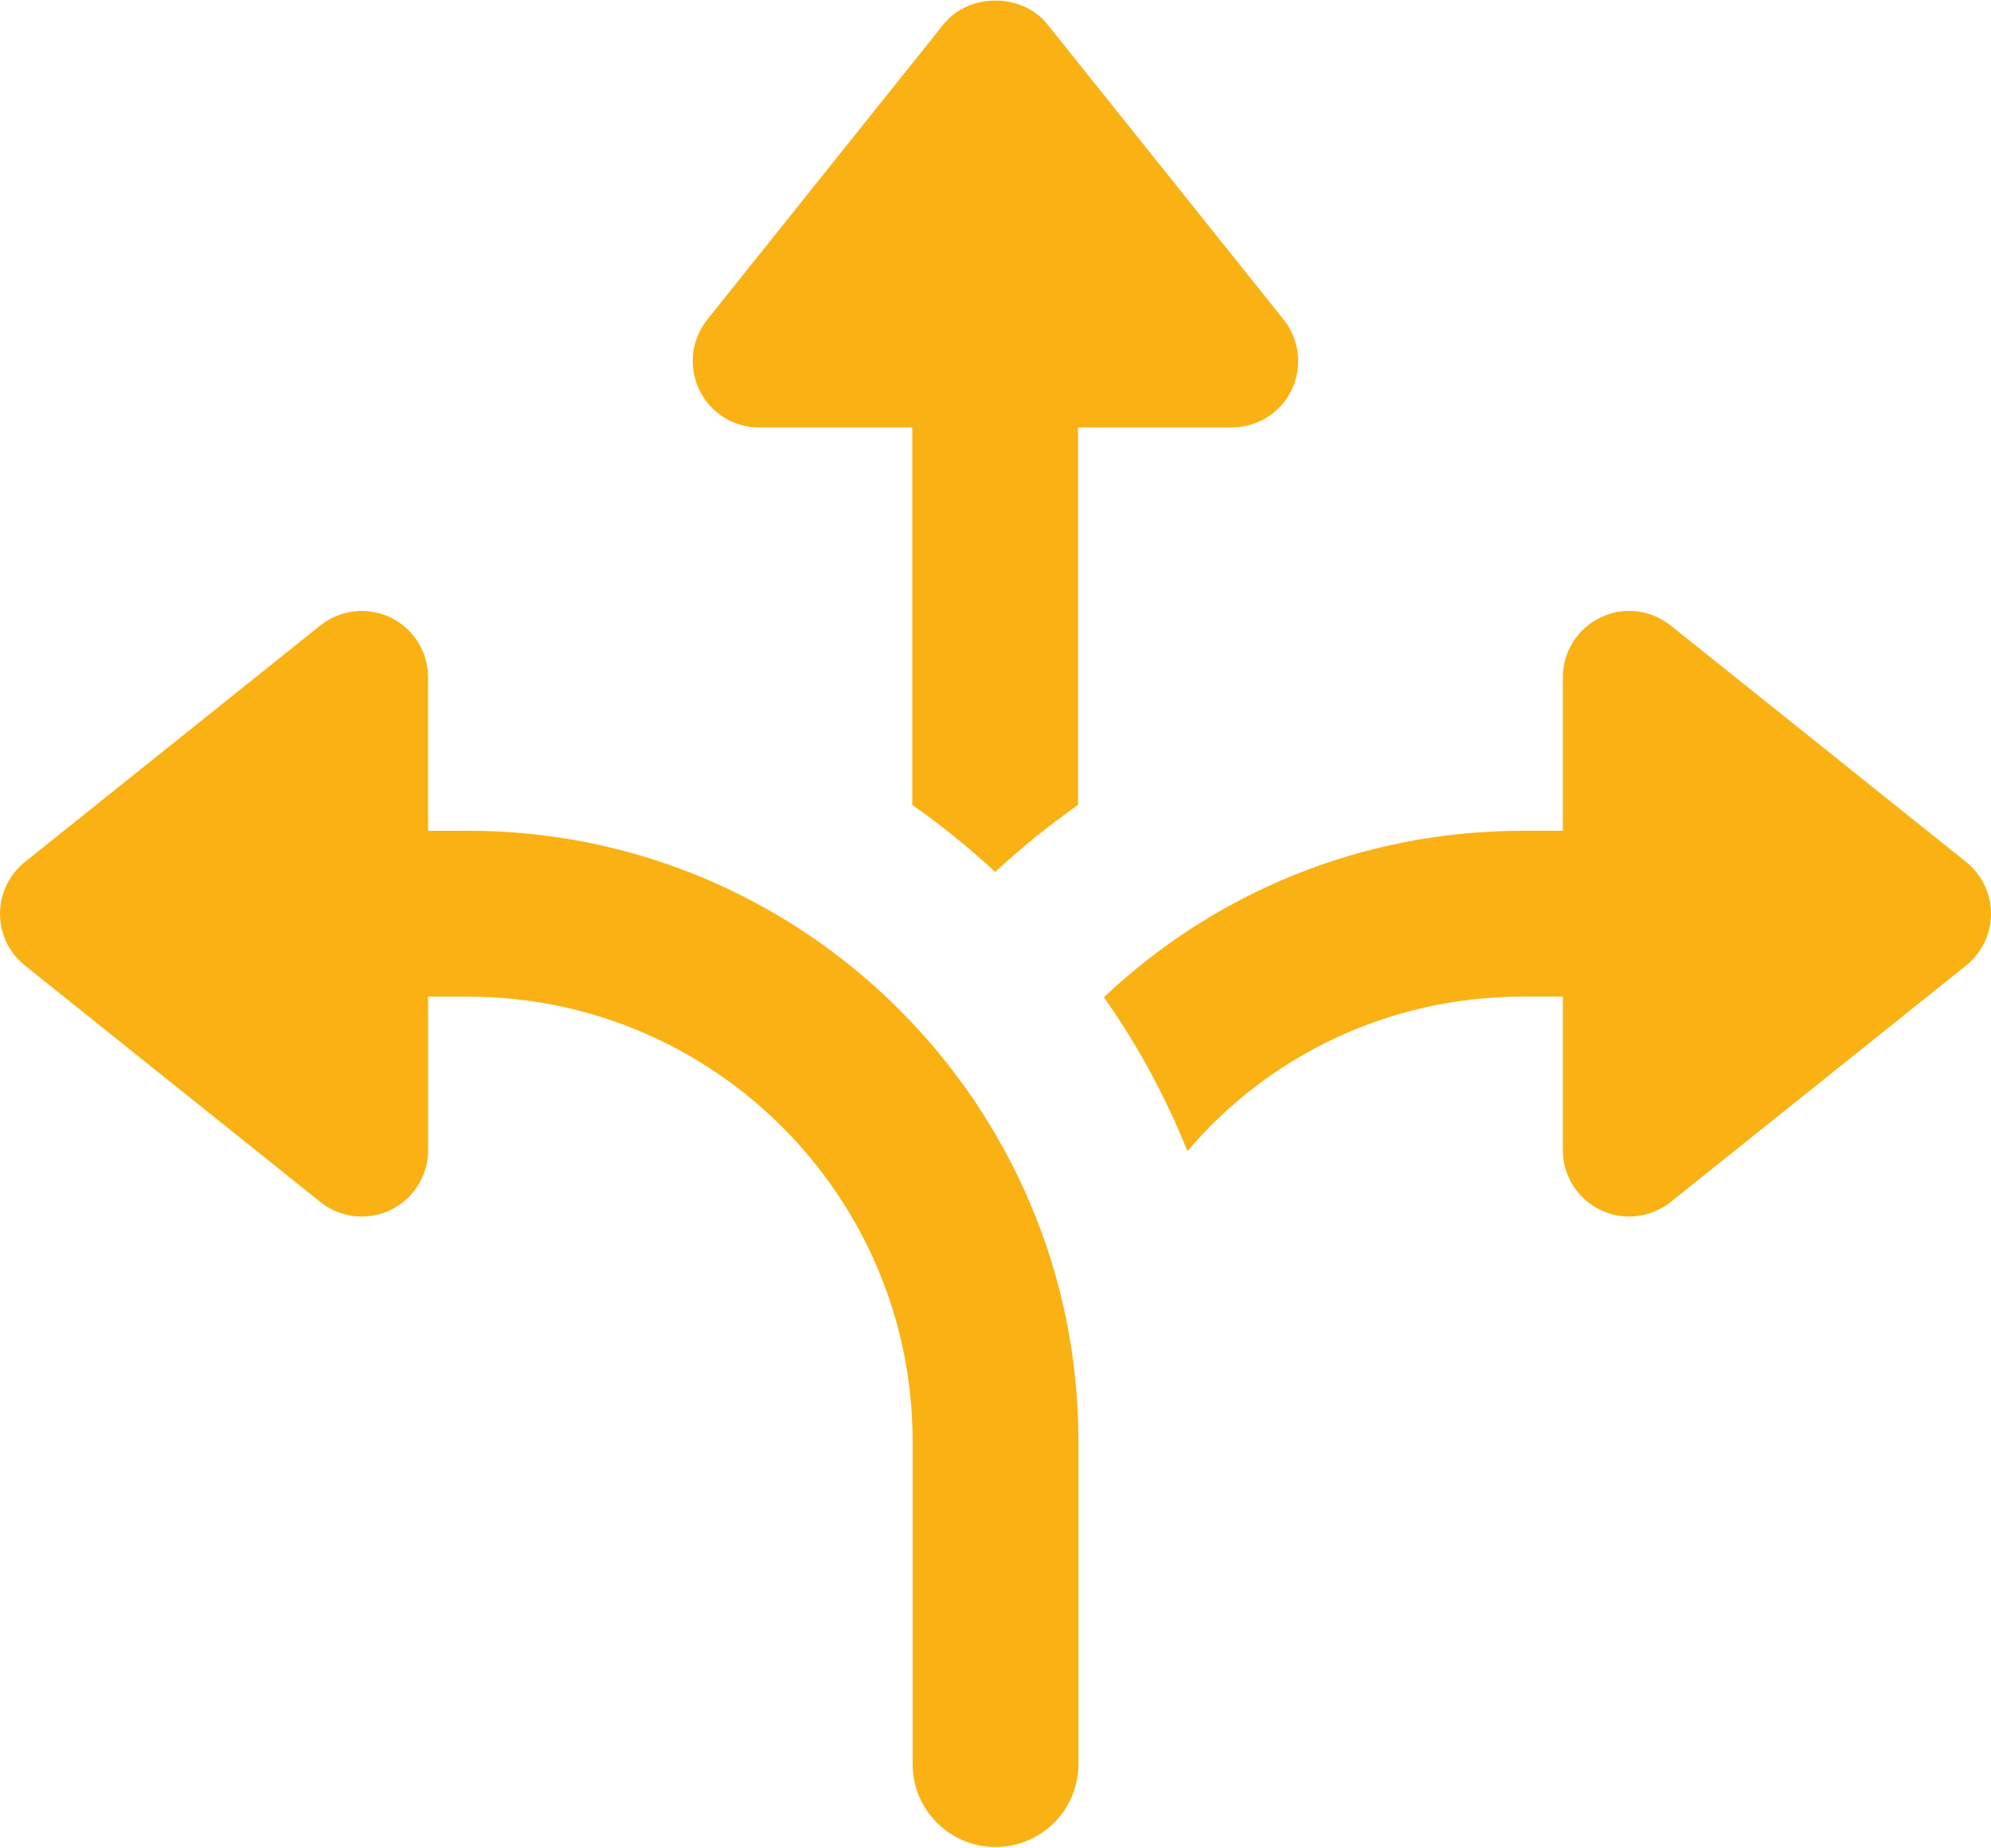 <?xml version="1.0" encoding="UTF-8"?><svg xmlns="http://www.w3.org/2000/svg" id="Layer_1689b7108d5310" data-name="Layer 1" viewBox="0 0 291.81 270.58" aria-hidden="true" style="fill:url(#CerosGradient_id73868fd52);" width="291px" height="270px">
  <defs><linearGradient class="cerosgradient" data-cerosgradient="true" id="CerosGradient_id73868fd52" gradientUnits="userSpaceOnUse" x1="50%" y1="100%" x2="50%" y2="0%"><stop offset="0%" stop-color="#FAB114"/><stop offset="100%" stop-color="#FAB114"/></linearGradient><linearGradient/>
    <style>
      .cls-1-689b7108d5310{
        fill: #203a72;
      }

      .cls-2-689b7108d5310{
        fill: #14a0de;
      }
    </style>
  </defs>
  <path class="cls-2-689b7108d5310" d="M111.25,62.55h22.46v55.31c4.28,3.01,8.36,6.32,12.15,9.82,3.79-3.5,7.87-6.8,12.15-9.82v-55.31h22.54c3.74,0,7.14-2.14,8.76-5.51,1.62-3.37,1.16-7.37-1.17-10.29L153.49,3.45c-3.69-4.6-11.49-4.6-15.18,0l-34.65,43.3c-2.34,2.92-2.79,6.92-1.17,10.29,1.62,3.37,5.03,5.51,8.76,5.51Z" style="fill:url(#CerosGradient_id73868fd52);"/>
  <path class="cls-1-689b7108d5310" d="M68.59,121.66h-5.85v-22.5c0-3.74-2.14-7.14-5.51-8.76-3.36-1.62-7.36-1.16-10.29,1.17L3.65,126.22c-2.3,1.85-3.65,4.64-3.65,7.59s1.34,5.74,3.65,7.59l43.3,34.65c1.76,1.41,3.91,2.13,6.08,2.13,1.43,0,2.87-.31,4.21-.96,3.37-1.62,5.51-5.03,5.51-8.76v-22.5h5.85c35.93,0,65.16,29.23,65.16,65.16v47.3c0,6.71,5.44,12.15,12.15,12.15s12.15-5.44,12.15-12.15v-47.3c0-49.33-40.13-89.47-89.46-89.47Z" style="fill:url(#CerosGradient_id73868fd52);"/>
  <path class="cls-1-689b7108d5310" d="M288.16,126.22l-43.3-34.65c-2.93-2.34-6.93-2.8-10.29-1.17-3.37,1.62-5.51,5.03-5.51,8.76v22.49h-5.83c-23.82,0-45.4,9.24-61.44,24.4,4.96,7,9.04,14.58,12.25,22.55,11.76-13.9,29.45-22.65,49.19-22.65h5.83v22.51c0,3.74,2.14,7.14,5.51,8.76,1.34.65,2.78.96,4.21.96,2.16,0,4.31-.73,6.08-2.13l43.3-34.65c2.3-1.85,3.65-4.64,3.65-7.59s-1.34-5.74-3.65-7.59Z" style="fill:url(#CerosGradient_id73868fd52);"/>
</svg>